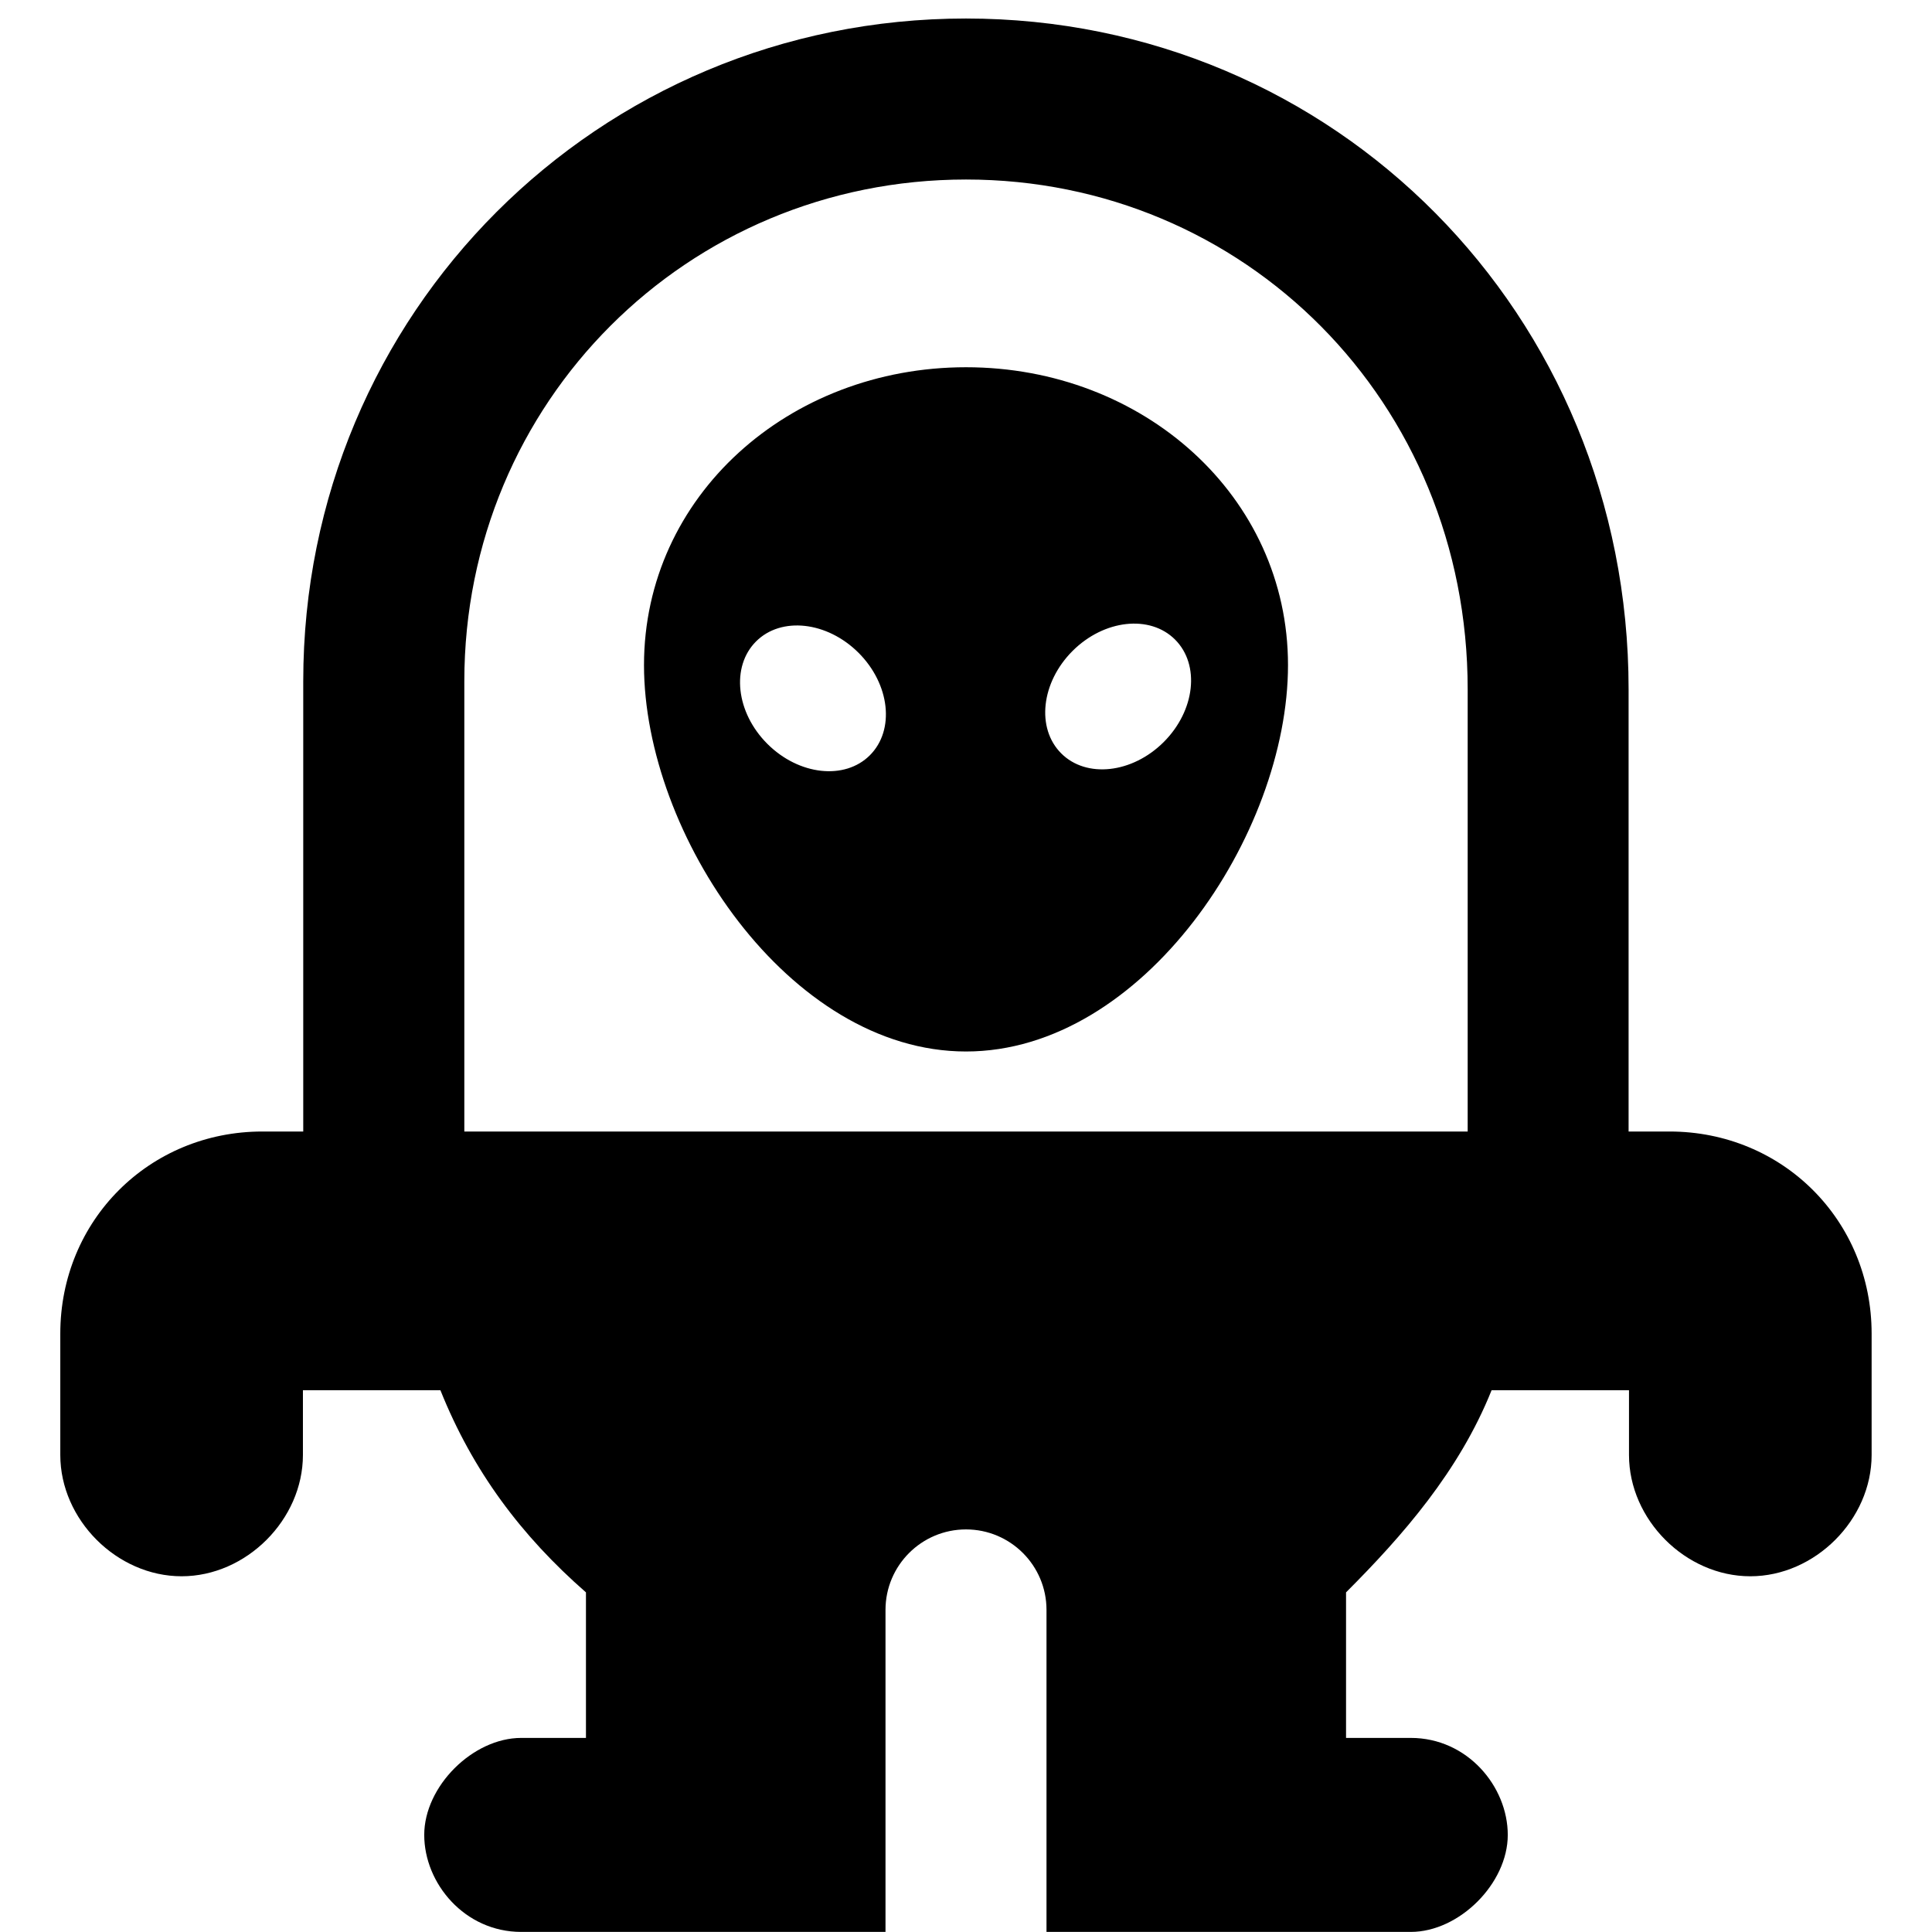 <svg xmlns="http://www.w3.org/2000/svg" fill="none" viewBox="0 0 24 24" id="Spaceship--Streamline-Ultimate"><desc>Spaceship Streamline Icon: https://streamlinehq.com</desc><path fill="#000000" fill-rule="evenodd" d="M12 2.23c-3.466 0 -6.232 2.767 -6.232 6.232v5.594H18.232V8.563c0 -3.575 -2.776 -6.333 -6.232 -6.333Zm8.232 11.826h0.507c1.406 0 2.511 1.105 2.511 2.511v1.507c0 0.803 -0.703 1.507 -1.507 1.507s-1.507 -0.703 -1.507 -1.507v-0.804H18.529c-0.402 1.004 -1.105 1.808 -1.808 2.511v1.808h0.804c0.703 0 1.205 0.603 1.205 1.205 0 0.603 -0.603 1.205 -1.205 1.205H13v-4c0 -0.552 -0.448 -1 -1 -1s-1 0.448 -1 1v4l-4.525 0c-0.703 0 -1.205 -0.603 -1.205 -1.205 0 -0.603 0.603 -1.205 1.205 -1.205h0.804v-1.808c-0.804 -0.703 -1.406 -1.507 -1.808 -2.511H3.763v0.804c0 0.803 -0.703 1.507 -1.507 1.507 -0.804 0 -1.507 -0.703 -1.507 -1.507V16.567c0 -1.406 1.105 -2.511 2.511 -2.511h0.507V8.462c0 -4.57 3.662 -8.232 8.232 -8.232 4.579 0 8.232 3.671 8.232 8.333v5.493ZM16 8.262c0 2.1 -1.8 4.8 -4 4.8s-4 -2.7 -4 -4.8c0 -2.1 1.8 -3.7 4 -3.7s4 1.6 4 3.7Zm-1.544 0.956c0.391 -0.391 0.454 -0.96 0.141 -1.273 -0.312 -0.312 -0.882 -0.249 -1.273 0.141 -0.391 0.391 -0.454 0.96 -0.141 1.273 0.312 0.312 0.882 0.249 1.273 -0.141Zm-3.791 -1.109c0.391 0.391 0.454 0.96 0.141 1.273 -0.312 0.312 -0.882 0.249 -1.273 -0.141s-0.454 -0.96 -0.141 -1.273c0.312 -0.312 0.882 -0.249 1.273 0.141Z" clip-rule="evenodd" stroke-width="1"></path></svg>